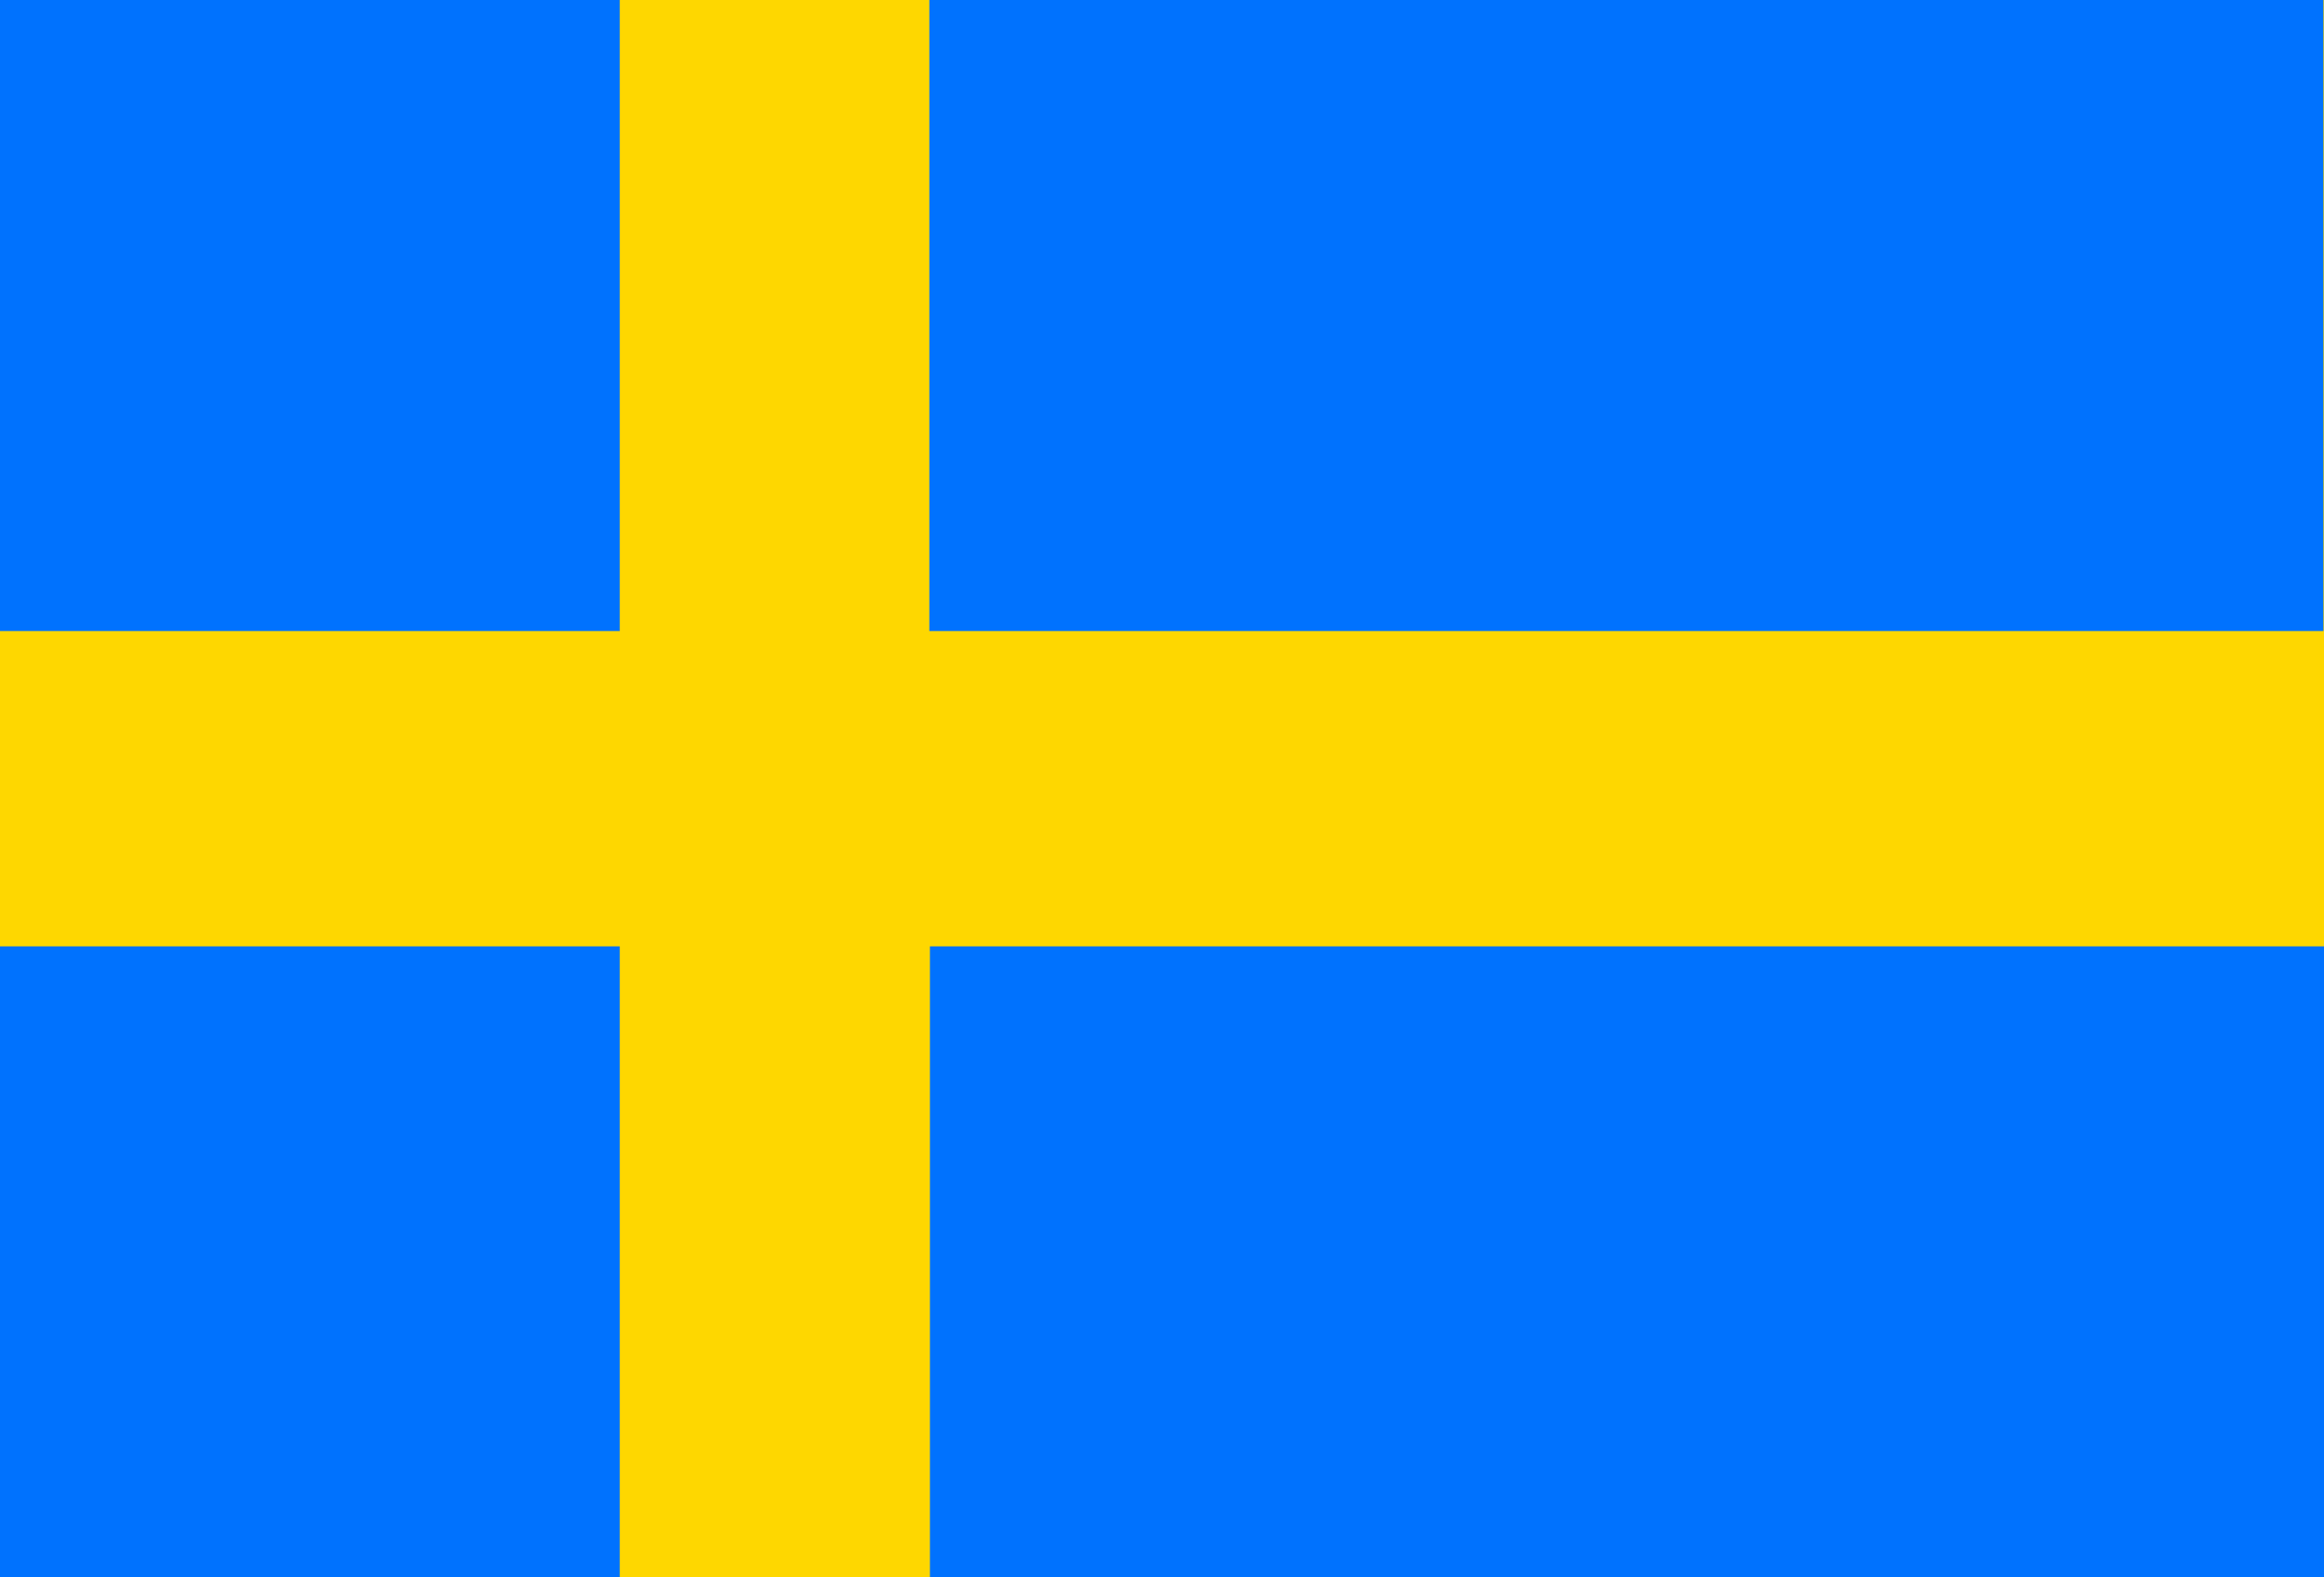 <svg width="28" height="19" viewBox="0 0 28 19" fill="none" xmlns="http://www.w3.org/2000/svg">
<g clip-path="url(#clip0_963_640)">
<path d="M28 0H0V19H28V0Z" fill="#FED700"/>
<path fill-rule="evenodd" clip-rule="evenodd" d="M0 0H7.467V7.601H0V0ZM11.197 0H27.993V7.601H11.197V0ZM28 19H11.204V11.399H28V19ZM7.467 19H0V11.399H7.467V19Z" fill="#0072FE"/>
</g>
<defs>
<clipPath id="clip0_963_640">
<rect width="28" height="19" fill="white"/>
</clipPath>
</defs>
</svg>
